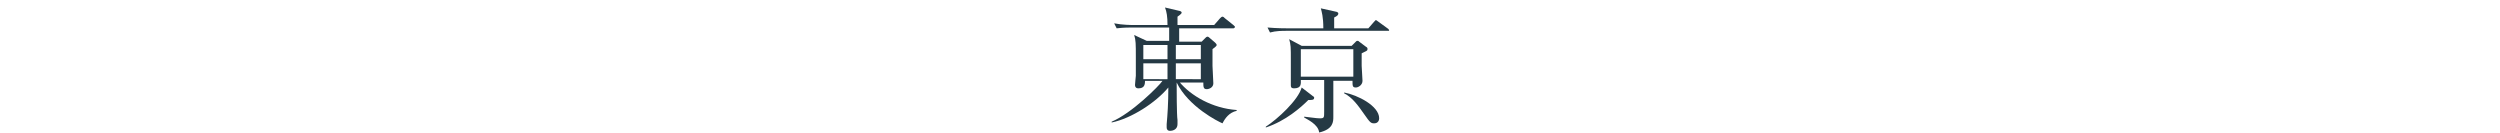 <?xml version="1.0" encoding="utf-8"?>
<!-- Generator: Adobe Illustrator 20.1.0, SVG Export Plug-In . SVG Version: 6.00 Build 0)  -->
<svg version="1.1" id="レイヤー_1" xmlns="http://www.w3.org/2000/svg" xmlns:xlink="http://www.w3.org/1999/xlink" x="0px"
	 y="0px" viewBox="0 0 300 16" style="enable-background:new 0 0 300 16;" xml:space="preserve">
<style type="text/css">
	.st0{fill:#253944;}
</style>
<path class="st0" d="M141.5,9.8c1.4,1.7,4,3.2,6.9,3.4v0.1c-0.9,0.2-1.4,0.9-1.7,1.5c-0.5-0.2-4.1-2-5.5-4.9c0,0.7,0,3.9,0.1,4.5
	c0,0.1,0,0.5,0,0.5c0,0.6-0.5,0.8-0.9,0.8c-0.3,0-0.4-0.2-0.4-0.4c0,0,0-0.2,0-0.4c0.1-1.1,0.2-2.5,0.2-4.4
	c-1.5,1.8-4.4,3.7-6.8,4.2l0-0.1c2.4-1,5.7-4.3,6.1-4.9h-2.1c0,0.5-0.1,0.9-0.8,0.9c-0.3,0-0.4-0.2-0.4-0.4c0-0.2,0.1-1,0.1-1.1
	c0-0.5,0-1.4,0-2.3c0-1.5,0-2-0.2-2.6l1.5,0.7h2.7c0-0.4,0-1.2,0-1.6h-4.4c-0.3,0-1.1,0-1.9,0.1l-0.3-0.6C134.7,3,135.8,3,136,3h4.1
	c0-1-0.1-1.6-0.3-2.1l1.7,0.4c0.1,0,0.3,0.1,0.3,0.2c0,0.2-0.4,0.4-0.5,0.5V3h4.4l0.7-0.8c0.1-0.1,0.2-0.2,0.3-0.2s0.2,0.1,0.3,0.2
	l1,0.8c0.1,0.1,0.2,0.2,0.2,0.2c0,0.1-0.1,0.2-0.2,0.2h-6.5v1.6h2.7l0.5-0.5c0,0,0.1-0.1,0.2-0.1c0.1,0,0.2,0.1,0.2,0.1l0.7,0.6
	c0.1,0.1,0.2,0.2,0.2,0.3c0,0.1-0.1,0.2-0.5,0.5c0,0.4,0,0.8,0,2c0,0.2,0.1,1.9,0.1,2.1c0,0.5-0.5,0.7-0.8,0.7
	c-0.4,0-0.4-0.3-0.4-0.8H141.5z M137.2,5.4v1.7h2.9l0-1.7H137.2z M140.1,9.4V7.6h-2.9v1.9H140.1z M144.1,9.4V7.6h-3
	c0,0.3,0,1.6,0,1.9H144.1z M144.1,7.2V5.4h-3v1.7H144.1z"/>
<path class="st0" d="M157,12c-0.9,0.9-2.7,2.5-5.1,3.3l0-0.1c1.4-0.9,3.9-3.2,4.3-4.7l1.3,1c0.1,0.1,0.2,0.1,0.2,0.2
	C157.7,12,157.5,12,157,12z M166.3,3.7h-12c-0.4,0-1.2,0-1.9,0.2l-0.3-0.6c1.1,0.1,2.2,0.1,2.5,0.1h4.2c0-1.4-0.2-2-0.3-2.4l1.8,0.4
	c0.1,0,0.3,0.1,0.3,0.2c0,0.2-0.1,0.3-0.5,0.5c0,0.5,0,0.6,0,1.3h4.1l0.7-0.8c0.1-0.1,0.2-0.2,0.2-0.2s0.2,0.1,0.3,0.2l1.1,0.8
	c0,0,0.2,0.1,0.2,0.3C166.5,3.7,166.4,3.7,166.3,3.7z M163.4,6.4c0,0.3,0,0.7,0,1.5c0,0.3,0.1,1.5,0.1,1.8c0,0.5-0.5,0.8-0.8,0.8
	c-0.4,0-0.4-0.2-0.4-0.8H160c0,0.7,0,3.7,0,4.3c0,0.6,0,1.5-1.7,1.9c-0.1-1-1.5-1.6-1.8-1.8l0-0.1c1,0.1,1.4,0.2,1.9,0.2
	c0.5,0,0.5-0.1,0.5-0.8V9.6h-2.8c0,0.4,0.1,1-0.8,1c-0.4,0-0.4-0.2-0.4-0.4c0-0.1,0-0.3,0-0.4c0-0.5,0-2,0-2.5c0-1.7,0-1.9-0.2-2.6
	l1.5,0.8h6l0.5-0.5c0.1-0.1,0.1-0.1,0.2-0.1s0.1,0,0.2,0.1l0.8,0.6c0.2,0.1,0.2,0.2,0.2,0.3C164.1,6.1,164,6.1,163.4,6.4z
	 M162.4,5.9h-6.3v3.3h6.3V5.9z M164.9,14.8c-0.4,0-0.5-0.1-1.2-1.1c-0.7-1-1.4-2-2.4-2.5l0-0.1c1.6,0.3,4.2,1.6,4.2,3.1
	C165.5,14.4,165.4,14.8,164.9,14.8z"/>
</svg>
